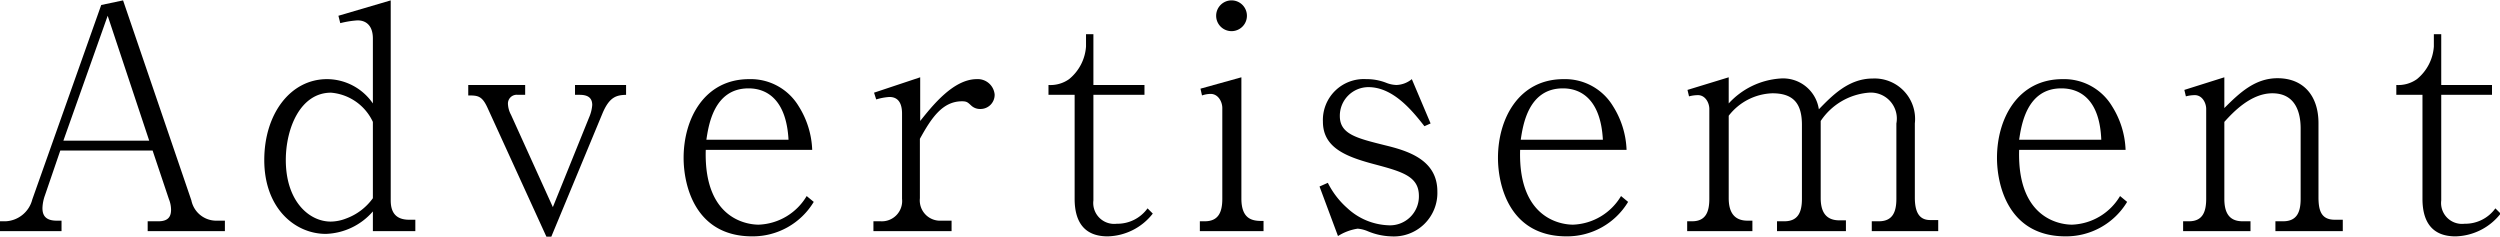 <svg xmlns="http://www.w3.org/2000/svg" viewBox="0 0 162.52 15.34" width="162px"><g id="レイヤー_2" data-name="レイヤー 2"><g id="レイヤー_1-2" data-name="レイヤー 1"><path d="M9.6,15v-.64h.7c.72,0,.82-.4.82-.76a1.86,1.86,0,0,0-.14-.68L9.92,9.76h-6l-1,2.92a2.67,2.67,0,0,0-.16.82c0,.36.1.82.92.82h.32V15H0v-.64H.38A1.88,1.88,0,0,0,2.1,12.94L6.58.3,8,0l4.44,13A1.65,1.65,0,0,0,14,14.32h.62V15ZM7,1,4.12,9.12H9.7Z"/><path d="M24.24,15V13.72a4.22,4.22,0,0,1-3.06,1.46c-2,0-4-1.66-4-4.8,0-3,1.7-5.26,4.08-5.26A3.63,3.63,0,0,1,24.24,6.7V2.48c0-.8-.4-1.18-1-1.18a6.23,6.23,0,0,0-1.12.18L22,1l3.4-1v13c0,.7.26,1.26,1.2,1.26H27V15Zm0-7.1A3.3,3.3,0,0,0,21.52,6c-2,0-2.94,2.32-2.94,4.38,0,2.66,1.5,4,2.92,4a2.81,2.81,0,0,0,1-.2,3.71,3.71,0,0,0,1.74-1.32Z"/><path d="M39.16,7.36l-3.32,8h-.32L31.7,7c-.36-.8-.64-.82-1.26-.82V5.5h3.7v.64h-.48a.57.57,0,0,0-.64.58,1.64,1.64,0,0,0,.2.72l2.72,6L38.3,7.6a2.47,2.47,0,0,0,.2-.8c0-.52-.36-.66-.82-.66h-.3V5.5H40.7v.64C40.08,6.16,39.62,6.26,39.16,7.36Z"/><path d="M48.9,15.34c-3.74,0-4.46-3.36-4.46-5.1,0-2.56,1.36-5.12,4.26-5.12a3.64,3.64,0,0,1,3.22,1.76,5.69,5.69,0,0,1,.88,2.84H45.88c-.14,4.78,3.06,4.86,3.44,4.86a3.79,3.79,0,0,0,3.12-1.86l.46.38A4.63,4.63,0,0,1,48.9,15.34Zm-.24-9.62c-2.26,0-2.6,2.42-2.74,3.34h5.34C51.12,6.48,49.88,5.72,48.66,5.72Z"/><path d="M63.72,7.06a.83.83,0,0,1-.58-.22c-.22-.2-.28-.28-.6-.28-1.28,0-2,1.1-2.74,2.44v3.86a1.32,1.32,0,0,0,1.4,1.46h.66V15H56.78v-.64h.46a1.32,1.32,0,0,0,1.4-1.46V7.36c0-.54-.16-1.08-.82-1.08a3.65,3.65,0,0,0-.86.16L56.82,6l3-1V7.84c.8-1,2.16-2.72,3.68-2.72a1.1,1.1,0,0,1,1.16,1A.92.92,0,0,1,63.72,7.06Z"/><path d="M72,15.34c-1.46,0-2.14-.88-2.14-2.44V6.14h-1.7V5.5a2.09,2.09,0,0,0,1.34-.38A3,3,0,0,0,70.6,3V2.2h.48V5.5H74.4v.64H71.08V13a1.36,1.36,0,0,0,1.52,1.52,2.41,2.41,0,0,0,2-1l.34.34A3.82,3.82,0,0,1,72,15.34Z"/><path d="M78,15v-.64h.32c.88,0,1.14-.58,1.14-1.46V7c0-.4-.26-.92-.76-.92a1.79,1.79,0,0,0-.56.1l-.1-.44L80.7,5v7.88c0,1.46.84,1.46,1.44,1.46V15ZM80.06,2a1,1,0,0,1-1-1,1,1,0,0,1,1-1,1,1,0,1,1,0,2Z"/><path d="M90.42,15.34A4.25,4.25,0,0,1,88.9,15a2.15,2.15,0,0,0-.64-.16,3.32,3.32,0,0,0-1.28.48l-1.2-3.22.54-.24a5.41,5.41,0,0,0,1.26,1.64,4.15,4.15,0,0,0,2.66,1.12,1.88,1.88,0,0,0,2-1.9c0-1.28-1.06-1.58-2.94-2.08S86,9.54,86,7.88a2.66,2.66,0,0,1,2.82-2.76,3.46,3.46,0,0,1,1.3.24,1.93,1.93,0,0,0,.66.14,1.66,1.66,0,0,0,1-.38L93,8l-.4.18c-.74-.94-2-2.54-3.64-2.54a1.86,1.86,0,0,0-1.86,1.88c0,1.18,1.1,1.44,2.94,1.9,1.48.36,3.4.94,3.4,3A2.83,2.83,0,0,1,90.42,15.34Z"/><path d="M101.84,15.34c-3.74,0-4.46-3.36-4.46-5.1,0-2.56,1.36-5.12,4.26-5.12a3.64,3.64,0,0,1,3.22,1.76,5.69,5.69,0,0,1,.88,2.84H98.82c-.14,4.78,3.06,4.86,3.44,4.86a3.79,3.79,0,0,0,3.12-1.86l.46.38A4.63,4.63,0,0,1,101.84,15.34Zm-.24-9.62c-2.26,0-2.6,2.42-2.74,3.34h5.34C104.06,6.48,102.82,5.72,101.6,5.72Z"/><path d="M121.68,15v-.64h.46c.88,0,1.14-.58,1.14-1.46V8A1.69,1.69,0,0,0,121.48,6a4.16,4.16,0,0,0-3.12,1.84v5c0,.78.24,1.46,1.22,1.46H120V15h-4.48v-.64H116c.88,0,1.14-.58,1.14-1.46V8.1c0-1.36-.52-2.06-1.92-2.06a3.74,3.74,0,0,0-2.84,1.46v5.36c0,.78.26,1.46,1.22,1.46h.32V15h-4.24v-.64H110c.88,0,1.12-.6,1.12-1.46V7.06c0-.4-.26-.9-.74-.9a2.31,2.31,0,0,0-.58.08l-.1-.42L112.38,5v1.7a5,5,0,0,1,3.34-1.62,2.35,2.35,0,0,1,2.52,2c.84-.86,1.92-2,3.5-2A2.63,2.63,0,0,1,124.48,8v4.82c0,1,.32,1.46,1,1.46H126V15Z"/><path d="M134.28,15.34c-3.74,0-4.46-3.36-4.46-5.1,0-2.56,1.36-5.12,4.26-5.12a3.64,3.64,0,0,1,3.22,1.76,5.69,5.69,0,0,1,.88,2.84h-6.92c-.14,4.78,3.06,4.86,3.44,4.86a3.79,3.79,0,0,0,3.12-1.86l.46.38A4.63,4.63,0,0,1,134.28,15.34ZM134,5.72c-2.26,0-2.6,2.42-2.74,3.34h5.34C136.5,6.48,135.26,5.72,134,5.72Z"/><path d="M147.92,15v-.64h.5c.9,0,1.14-.6,1.14-1.46V8.32c0-.94-.28-2.28-1.84-2.28-1.4,0-2.56,1.24-3.12,1.86v5c0,.8.24,1.46,1.18,1.46h.52V15h-4.38v-.64h.38c.88,0,1.12-.6,1.12-1.46V7.06c0-.4-.26-.9-.74-.9a2.31,2.31,0,0,0-.58.08l-.1-.42L144.6,5v2c1-1,2-1.94,3.46-1.94,1.68,0,2.66,1.14,2.66,2.92v4.82c0,.9.2,1.46,1.06,1.46h.52V15Z"/><path d="M159.62,15.34c-1.46,0-2.14-.88-2.14-2.44V6.14h-1.7V5.5a2.09,2.09,0,0,0,1.34-.38A3,3,0,0,0,158.22,3V2.2h.48V5.5H162v.64H158.7V13a1.36,1.36,0,0,0,1.52,1.52,2.41,2.41,0,0,0,2-1l.34.34A3.82,3.82,0,0,1,159.62,15.34Z"/></g></g></svg>